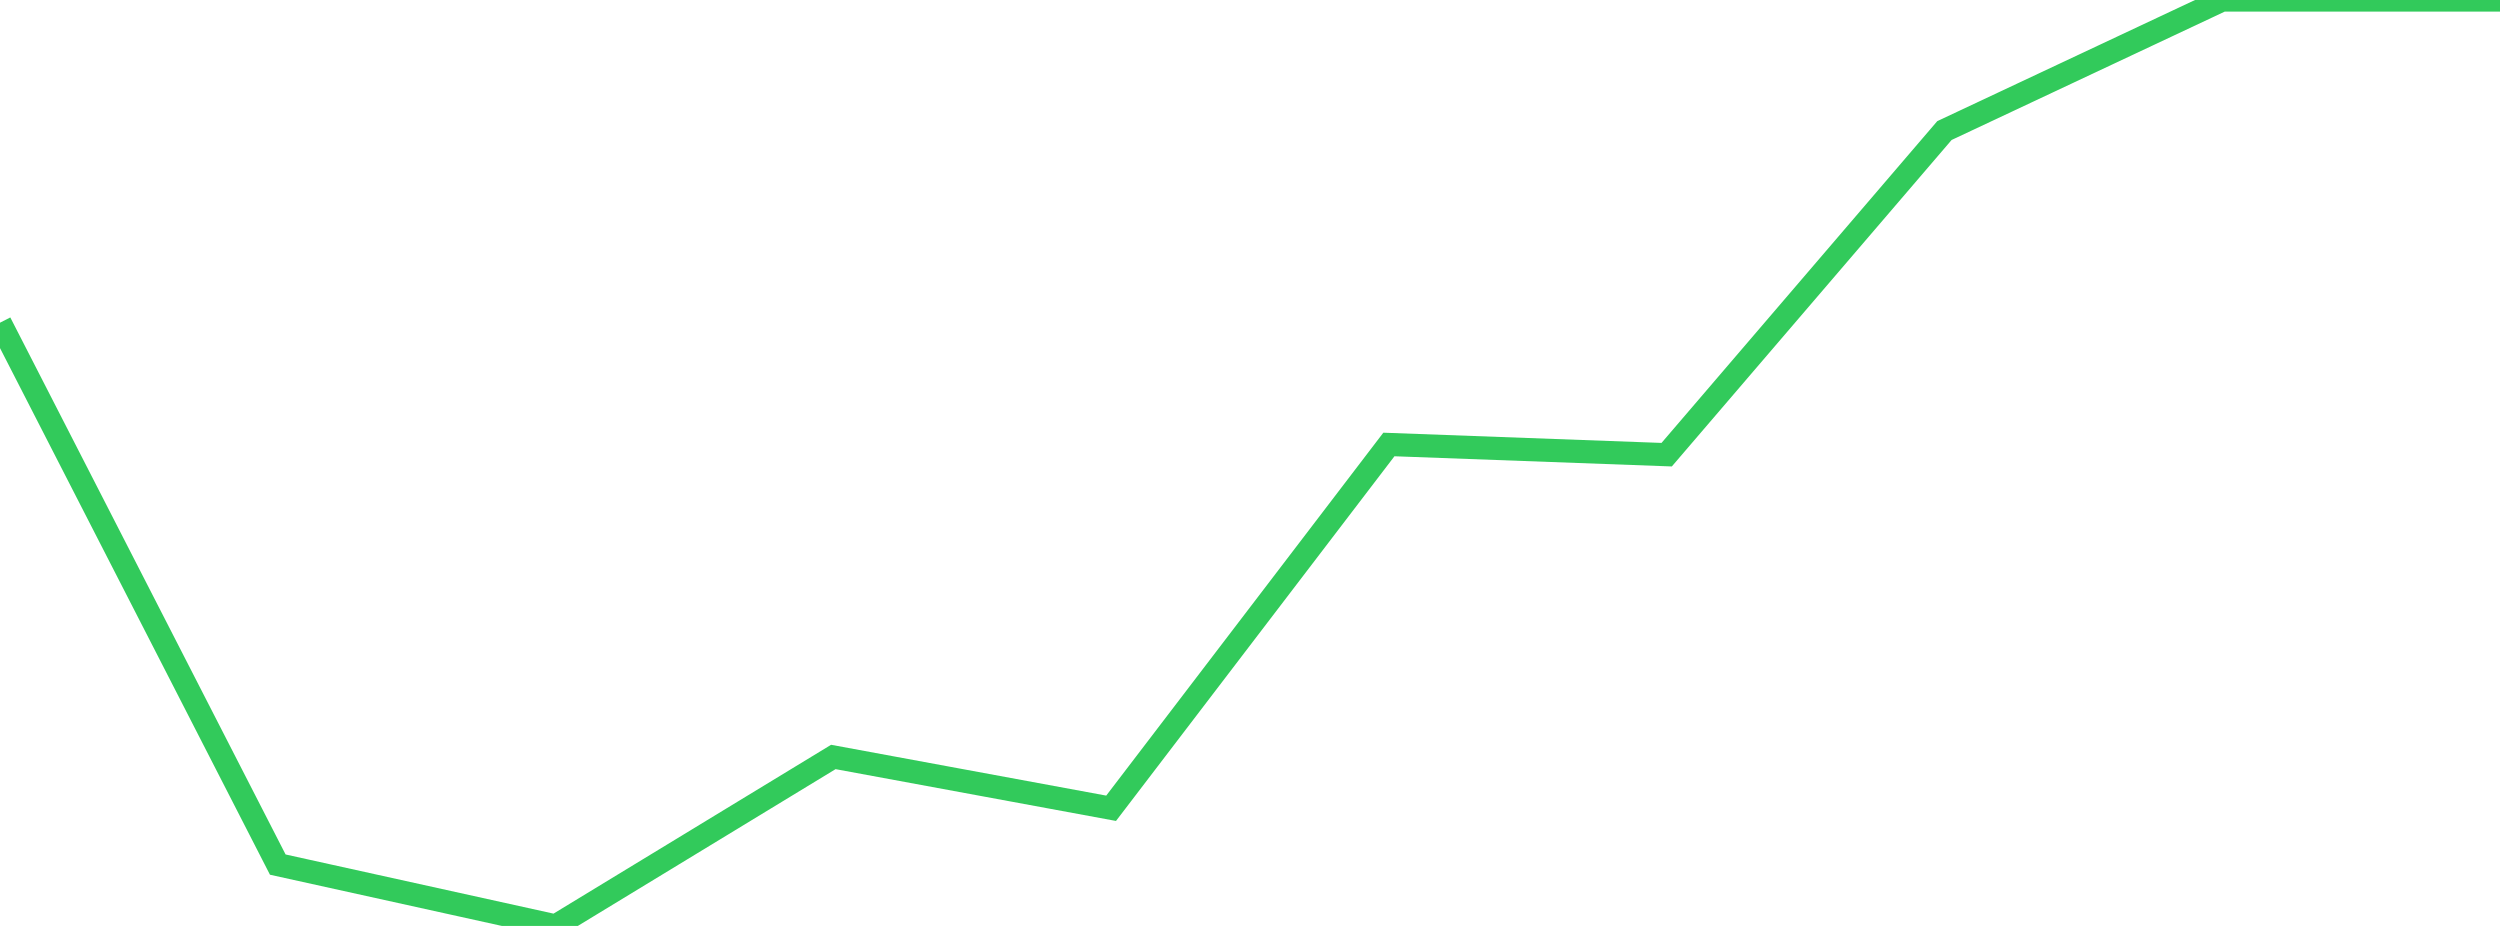 <?xml version="1.0" standalone="no"?>
<!DOCTYPE svg PUBLIC "-//W3C//DTD SVG 1.1//EN" "http://www.w3.org/Graphics/SVG/1.1/DTD/svg11.dtd">

<svg width="135" height="50" viewBox="0 0 135 50" preserveAspectRatio="none" 
  xmlns="http://www.w3.org/2000/svg"
  xmlns:xlink="http://www.w3.org/1999/xlink">


<polyline points="0.0, 17.426 15.0, 46.688 30.0, 50.0 45.0, 40.876 60.0, 43.647 75.0, 24.002 90.0, 24.553 105.0, 7.05 120.0, 0.0 135.0, 0.0" fill="none" stroke="#32ca5b" stroke-width="1.25"/>

</svg>